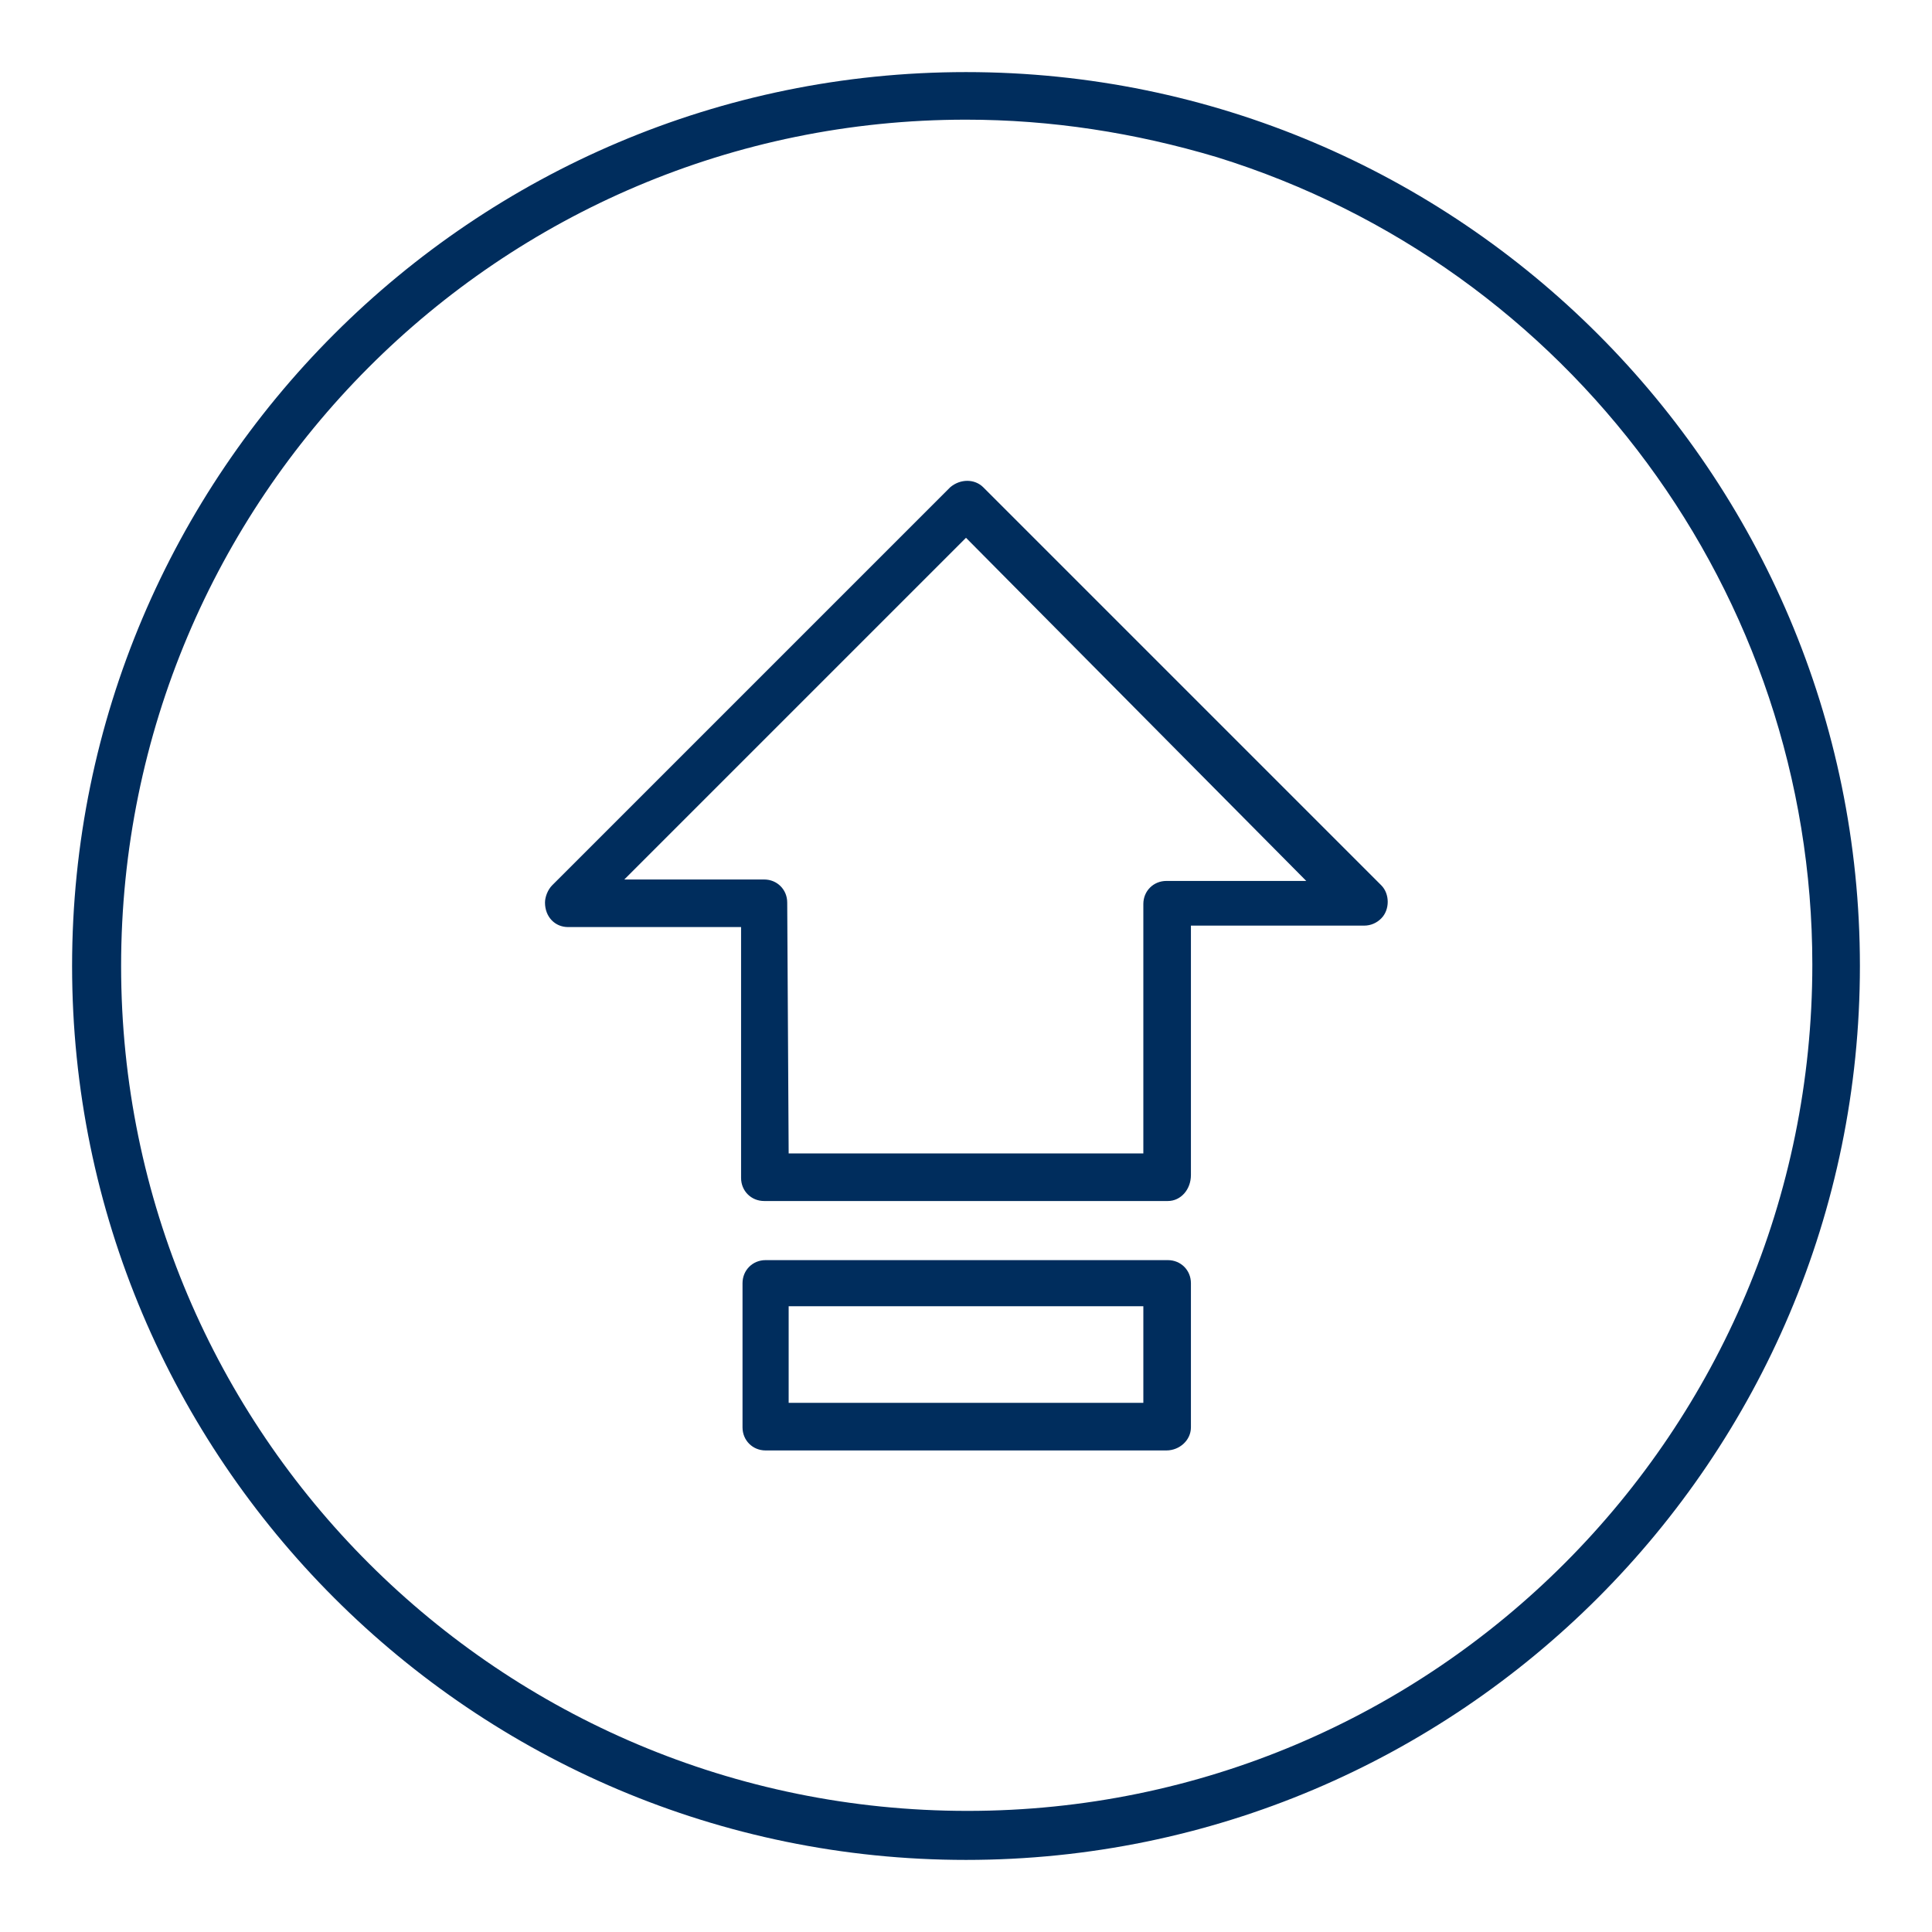 <?xml version="1.0" encoding="utf-8"?>
<!-- Generator: Adobe Illustrator 24.2.3, SVG Export Plug-In . SVG Version: 6.00 Build 0)  -->
<svg version="1.1" id="Layer_1" xmlns="http://www.w3.org/2000/svg" xmlns:xlink="http://www.w3.org/1999/xlink" x="0px" y="0px"
	 viewBox="0 0 134 134" style="enable-background:new 0 0 134 134;" xml:space="preserve">
<style type="text/css">
	.st0{fill:#002D5D;}
</style>
<g>
	<path class="st0" d="M81,83.3H53c-0.9,0-1.6-0.7-1.6-1.6V64.3H39.4c-0.9,0-1.6-0.7-1.6-1.7c0-0.4,0.2-0.9,0.5-1.2l27.6-27.6
		c0.7-0.6,1.7-0.6,2.3,0l27.6,27.6c0.6,0.6,0.6,1.7,0,2.3c-0.3,0.3-0.7,0.5-1.2,0.5h-12v17.3C82.6,82.5,81.9,83.3,81,83.3z M54.7,80
		h24.6V62.7c0-0.9,0.7-1.6,1.6-1.6c0,0,0,0,0,0h9.7L67,37.3L43.3,61H53c0.9,0,1.6,0.7,1.6,1.6l0,0L54.7,80z"/>
	<path class="st0" d="M80.9,100.6H53.1c-0.9,0-1.6-0.7-1.6-1.6c0,0,0,0,0,0V89c0-0.9,0.7-1.6,1.6-1.6c0,0,0,0,0,0h27.9
		c0.9,0,1.6,0.7,1.6,1.6c0,0,0,0,0,0v10C82.6,99.9,81.8,100.6,80.9,100.6C80.9,100.6,80.9,100.6,80.9,100.6z M54.7,97.3h24.6v-6.7
		H54.7V97.3z"/>
</g>
<path class="st0" d="M67,129c-34.2,0-62-27.8-62-62S32.8,5,67,5s62,27.8,62,62C129,101.2,101.2,129,67,129z M67,8.3
	C34.6,8.3,8.4,34.6,8.4,67s26.3,58.6,58.7,58.6s58.6-26.3,58.6-58.7c0-25.7-16.8-48.4-41.3-56C78.7,9.2,72.9,8.3,67,8.3z"/>
</svg>
